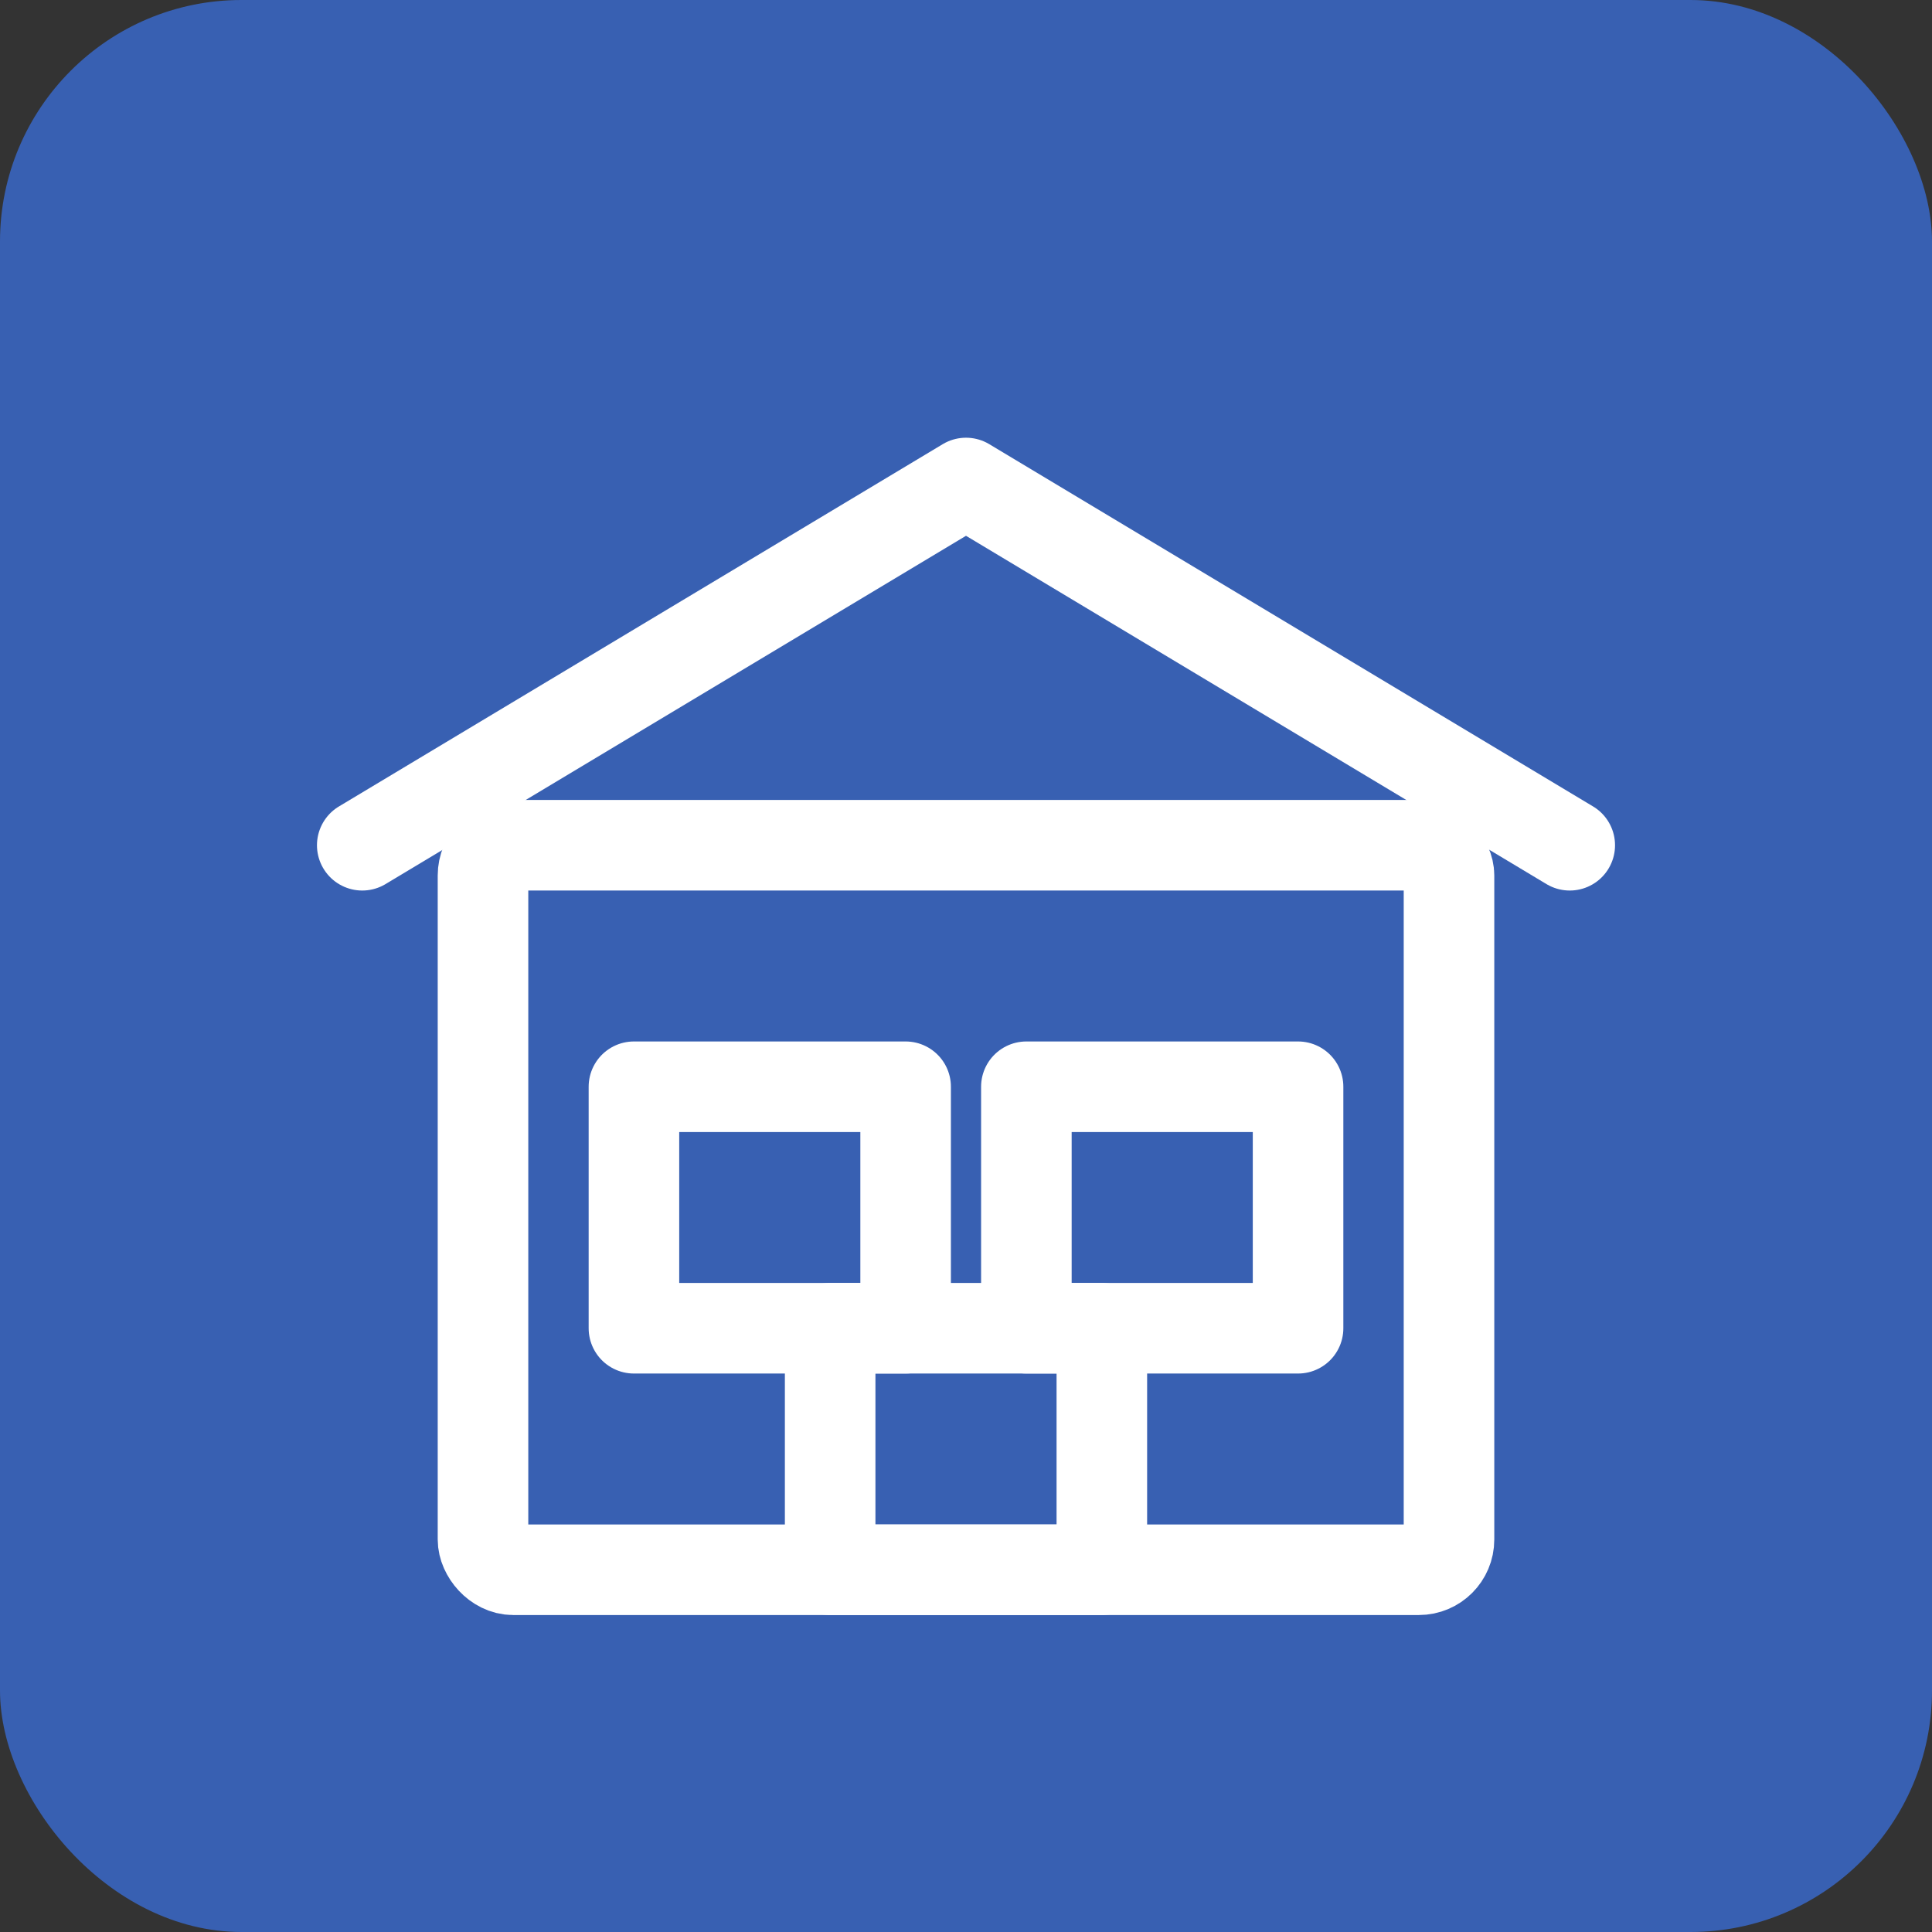 <svg xmlns="http://www.w3.org/2000/svg" viewBox="0 0 512 512">
  <rect x="0" y="0" width="512" height="512" fill="#333333" stroke="none"/>
  <rect width="512" height="512" rx="64" fill="#3860b2"/>
  <g fill="none" stroke="white" stroke-width="24" stroke-linecap="round" stroke-linejoin="round">
    <!-- Warehouse building -->
    <path d="M96 224 L256 128 L416 224"/>
    <rect x="128" y="224" width="256" height="192" rx="8"/>
    <!-- Boxes inside -->
    <rect x="168" y="288" width="72" height="64"/>
    <rect x="272" y="288" width="72" height="64"/>
    <rect x="220" y="352" width="72" height="64"/>
  </g>
</svg>
